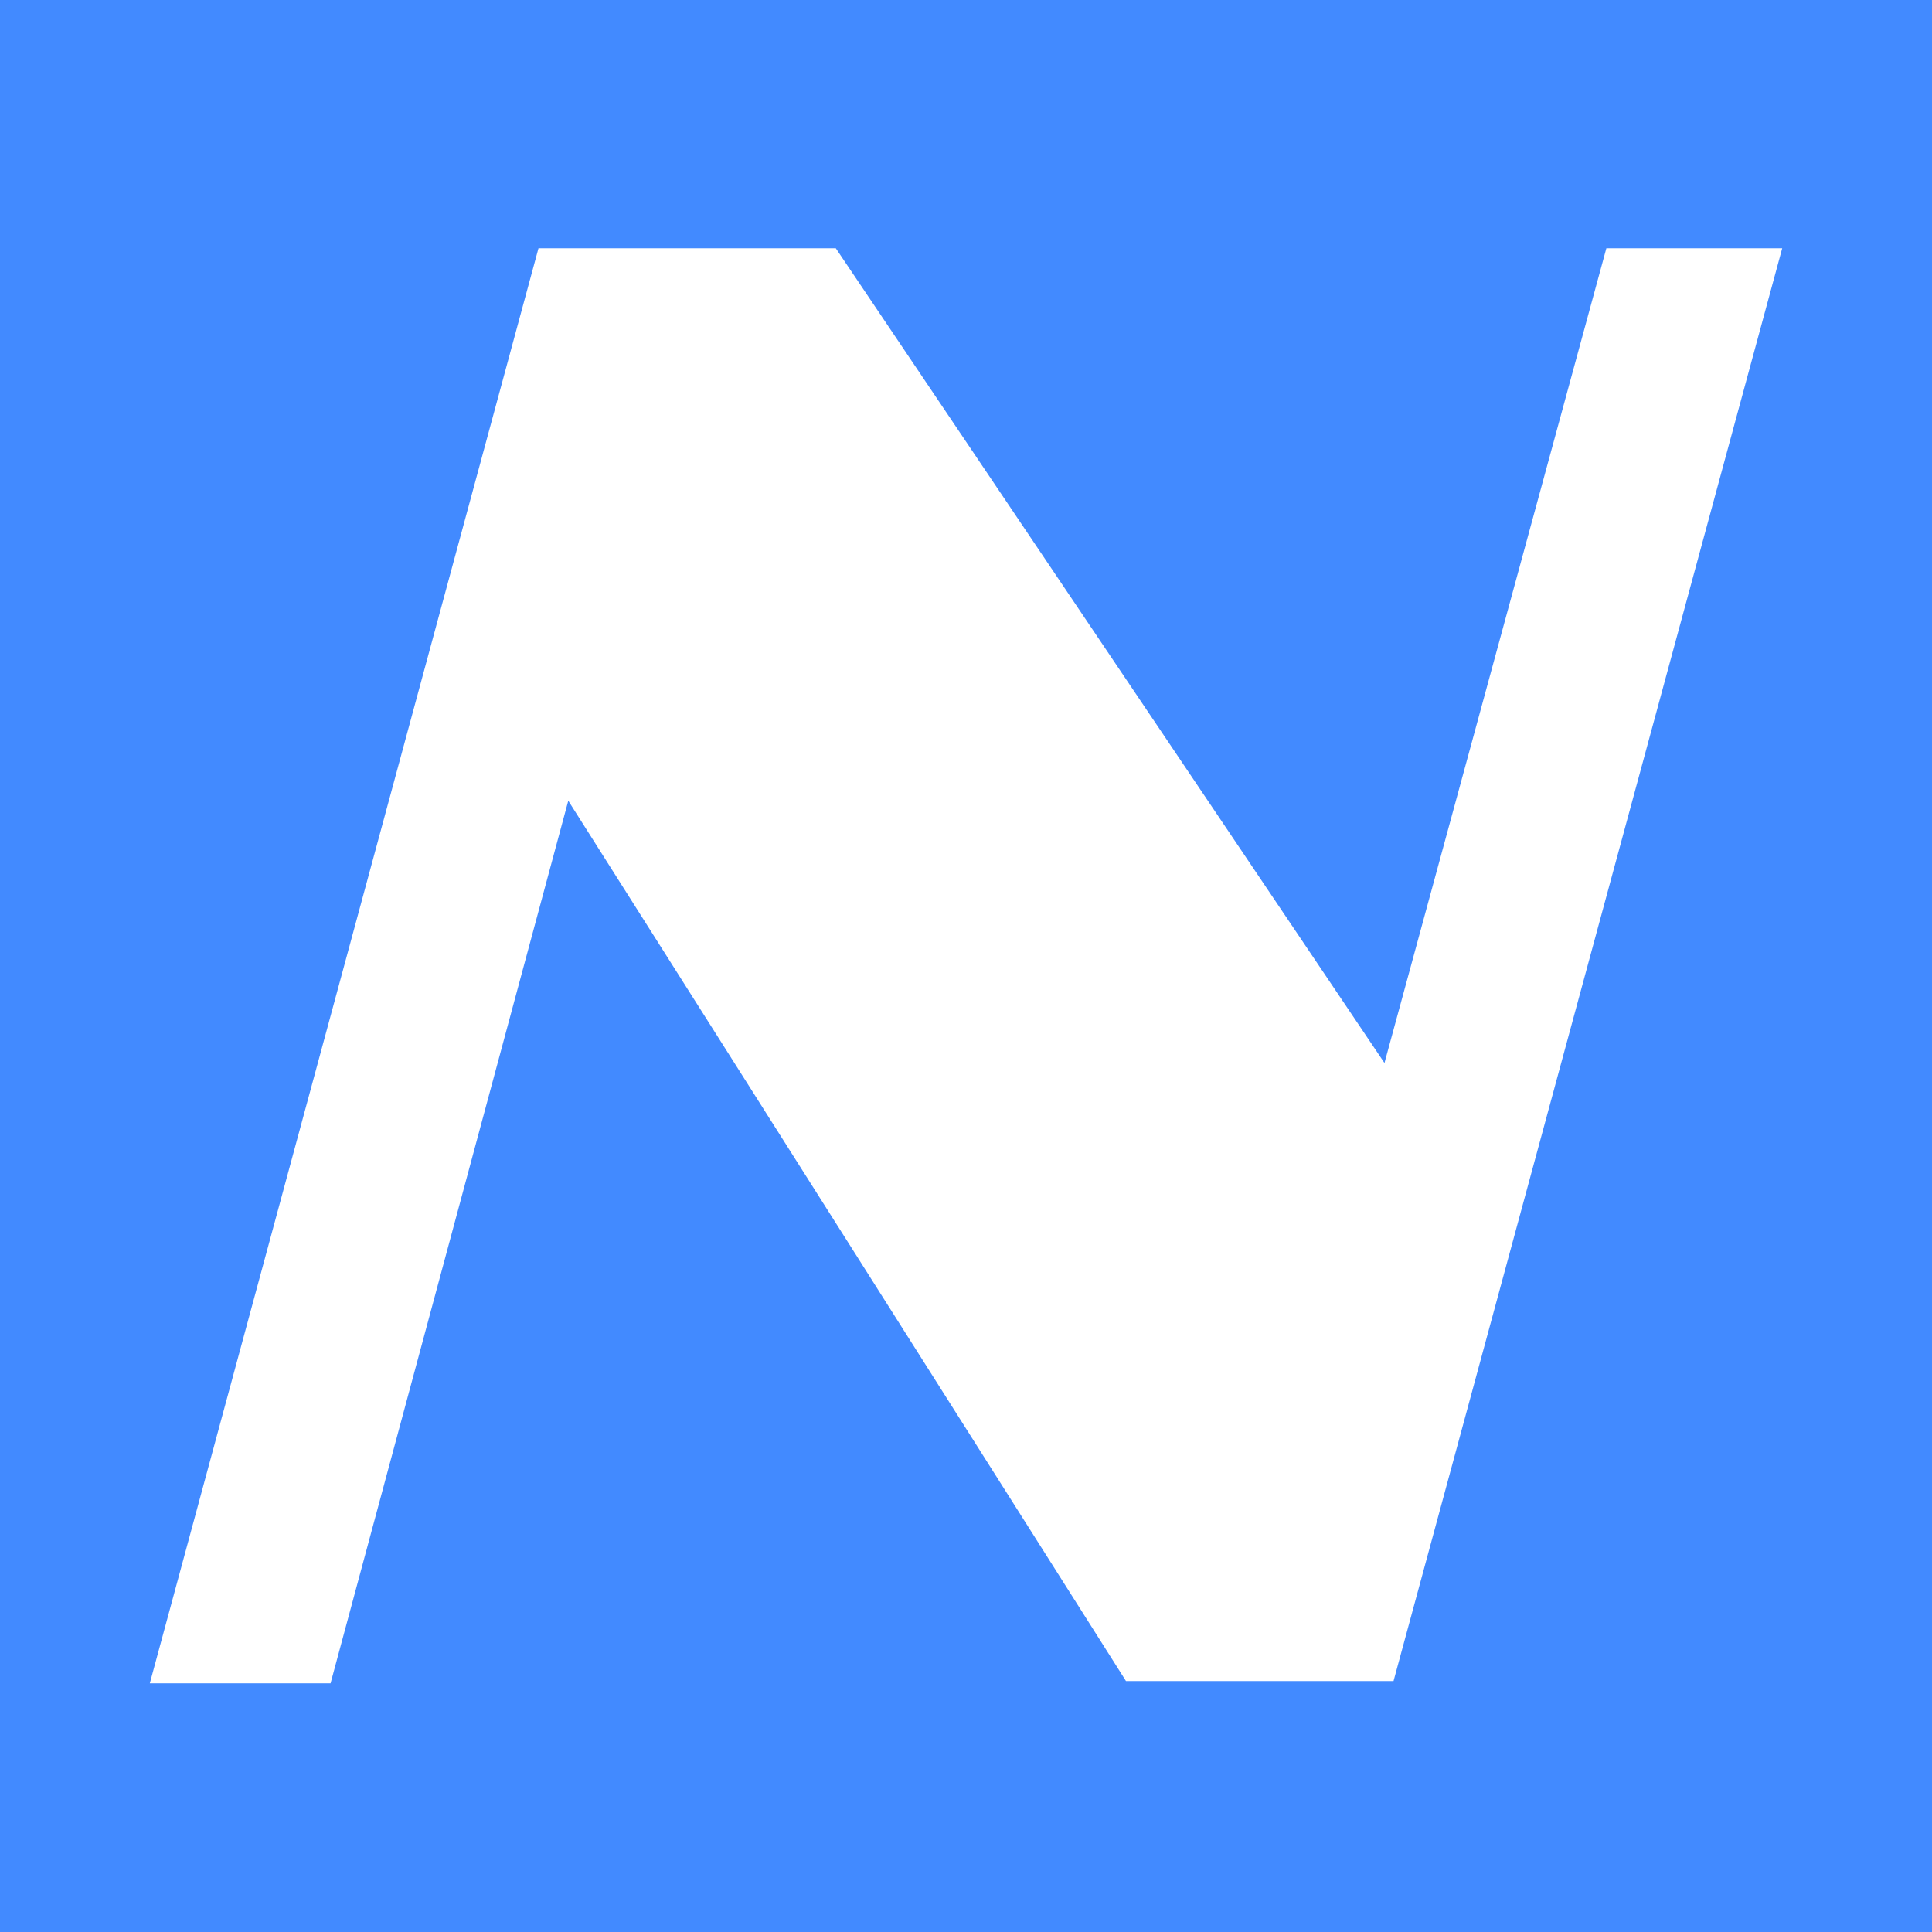 <?xml version="1.0" encoding="utf-8"?>
<!-- Generator: Adobe Illustrator 25.2.0, SVG Export Plug-In . SVG Version: 6.00 Build 0)  -->
<svg version="1.1" id="レイヤー_1" xmlns="http://www.w3.org/2000/svg" xmlns:xlink="http://www.w3.org/1999/xlink" x="0px"
	 y="0px" viewBox="0 0 512 512" style="enable-background:new 0 0 512 512;" xml:space="preserve">
<style type="text/css">
	.st0{fill:#428AFF;}
	.st1{fill:#FFFFFF;}
</style>
<g>
	<rect x="0" class="st0" width="512" height="512"/>
	<path class="st1" d="M150.6,212.2l-63,233.9H39.7l103-380.3h78.8l145.4,215.9l58.8-215.9h46.6l-103,379.7h-70.9L150.6,212.2z"/>
</g>
</svg>
